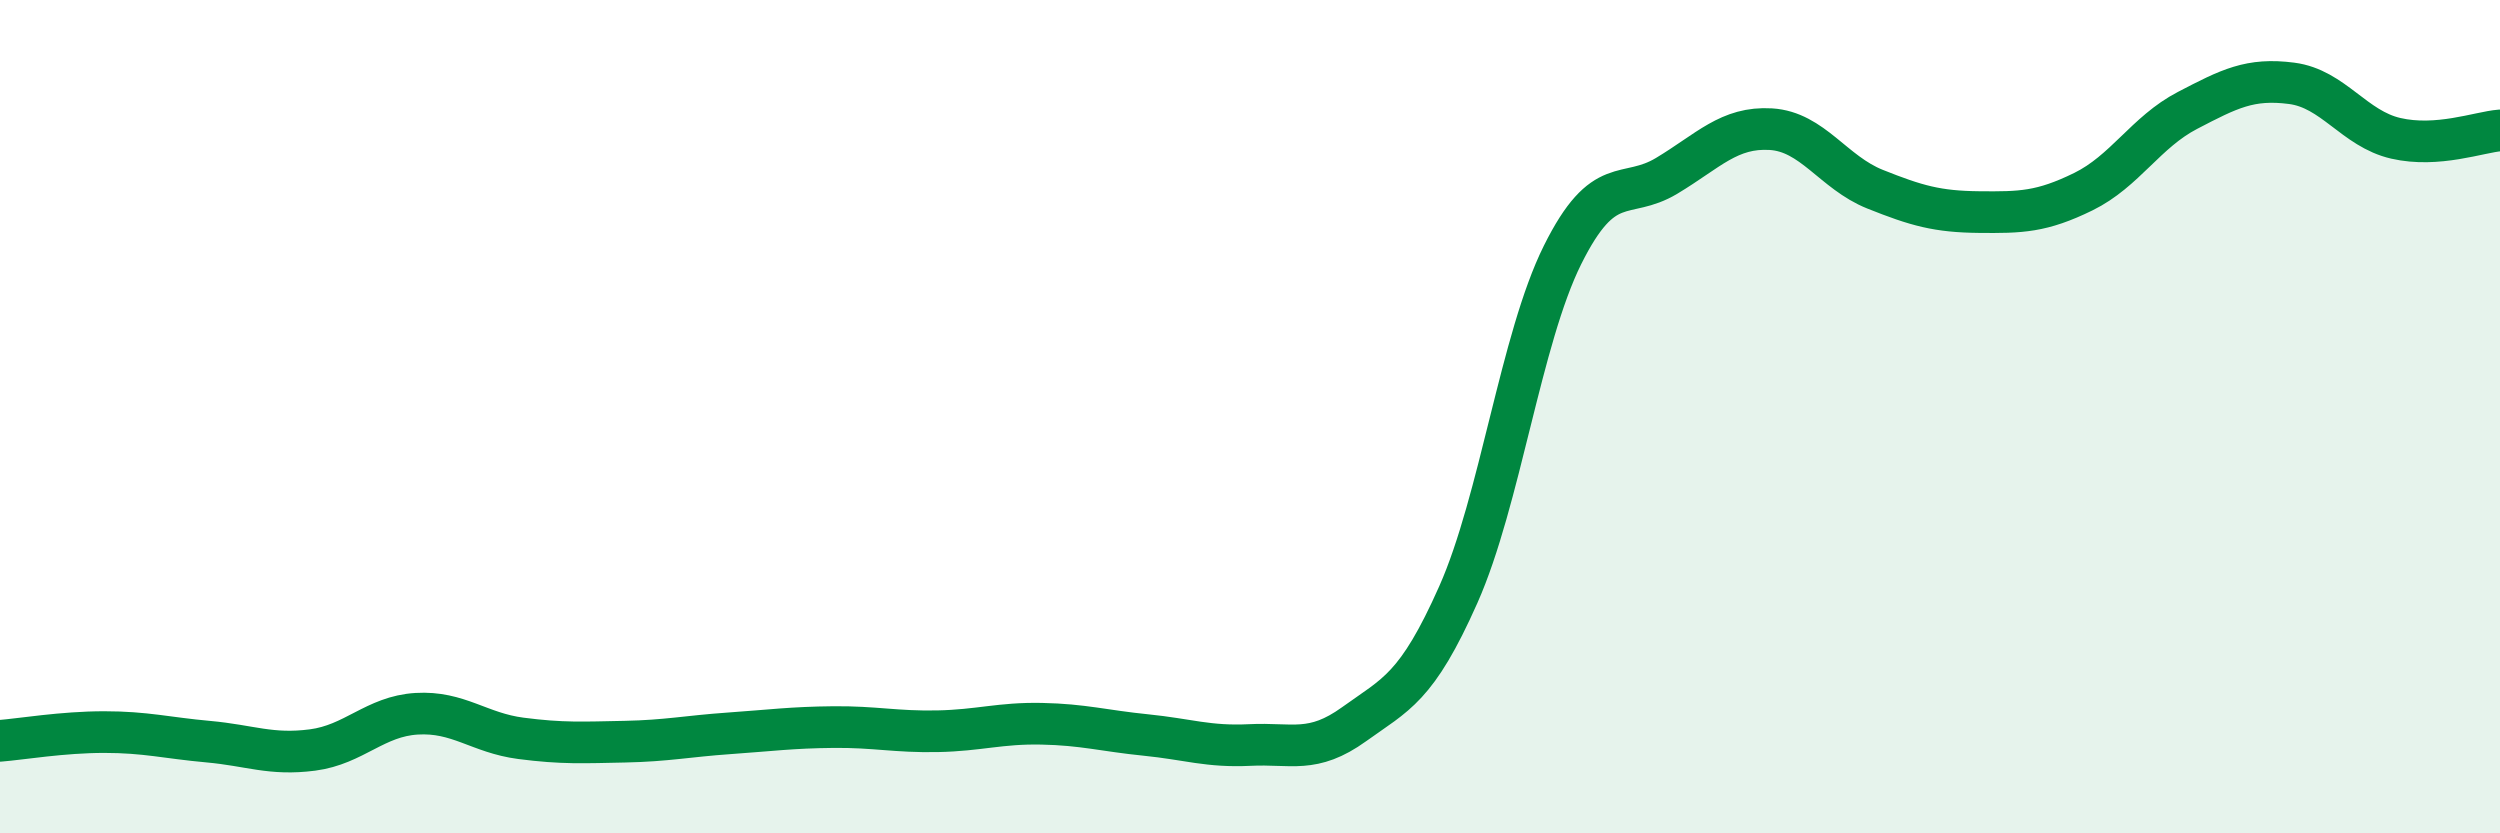 
    <svg width="60" height="20" viewBox="0 0 60 20" xmlns="http://www.w3.org/2000/svg">
      <path
        d="M 0,17.78 C 0.5,17.74 1.5,17.57 2.5,17.57 C 3.5,17.57 4,17.71 5,17.8 C 6,17.89 6.5,18.13 7.5,18 C 8.5,17.87 9,17.19 10,17.13 C 11,17.07 11.5,17.59 12.5,17.72 C 13.5,17.85 14,17.82 15,17.8 C 16,17.78 16.5,17.67 17.5,17.6 C 18.5,17.53 19,17.46 20,17.45 C 21,17.44 21.5,17.57 22.5,17.55 C 23.5,17.53 24,17.35 25,17.37 C 26,17.39 26.5,17.54 27.5,17.64 C 28.5,17.74 29,17.93 30,17.88 C 31,17.83 31.5,18.1 32.5,17.38 C 33.5,16.66 34,16.52 35,14.27 C 36,12.02 36.5,8.13 37.5,6.12 C 38.5,4.11 39,4.82 40,4.22 C 41,3.62 41.5,3.04 42.5,3.1 C 43.5,3.16 44,4.14 45,4.54 C 46,4.94 46.5,5.08 47.5,5.09 C 48.5,5.1 49,5.09 50,4.6 C 51,4.11 51.5,3.17 52.5,2.65 C 53.5,2.13 54,1.87 55,2 C 56,2.13 56.5,3.09 57.5,3.32 C 58.5,3.55 59.5,3.17 60,3.13L60 20L0 20Z"
        fill="#008740"
        opacity="0.1"
        stroke-linecap="round"
        stroke-linejoin="round"
      />
      <path
        d="M 0,17.78 C 0.5,17.74 1.5,17.57 2.5,17.57 C 3.5,17.57 4,17.71 5,17.8 C 6,17.89 6.5,18.13 7.5,18 C 8.5,17.87 9,17.19 10,17.13 C 11,17.07 11.5,17.59 12.5,17.72 C 13.5,17.85 14,17.82 15,17.8 C 16,17.78 16.5,17.67 17.5,17.6 C 18.5,17.53 19,17.46 20,17.45 C 21,17.44 21.5,17.57 22.5,17.55 C 23.5,17.53 24,17.35 25,17.37 C 26,17.39 26.5,17.54 27.5,17.64 C 28.5,17.74 29,17.93 30,17.88 C 31,17.83 31.5,18.1 32.5,17.38 C 33.5,16.66 34,16.52 35,14.27 C 36,12.02 36.5,8.13 37.5,6.12 C 38.5,4.11 39,4.82 40,4.22 C 41,3.62 41.5,3.04 42.5,3.1 C 43.5,3.16 44,4.14 45,4.54 C 46,4.94 46.5,5.08 47.5,5.09 C 48.5,5.1 49,5.09 50,4.6 C 51,4.11 51.5,3.17 52.5,2.65 C 53.5,2.13 54,1.87 55,2 C 56,2.13 56.5,3.09 57.5,3.32 C 58.5,3.55 59.5,3.17 60,3.13"
        stroke="#008740"
        stroke-width="1"
        fill="none"
        stroke-linecap="round"
        stroke-linejoin="round"
      />
    </svg>
  
